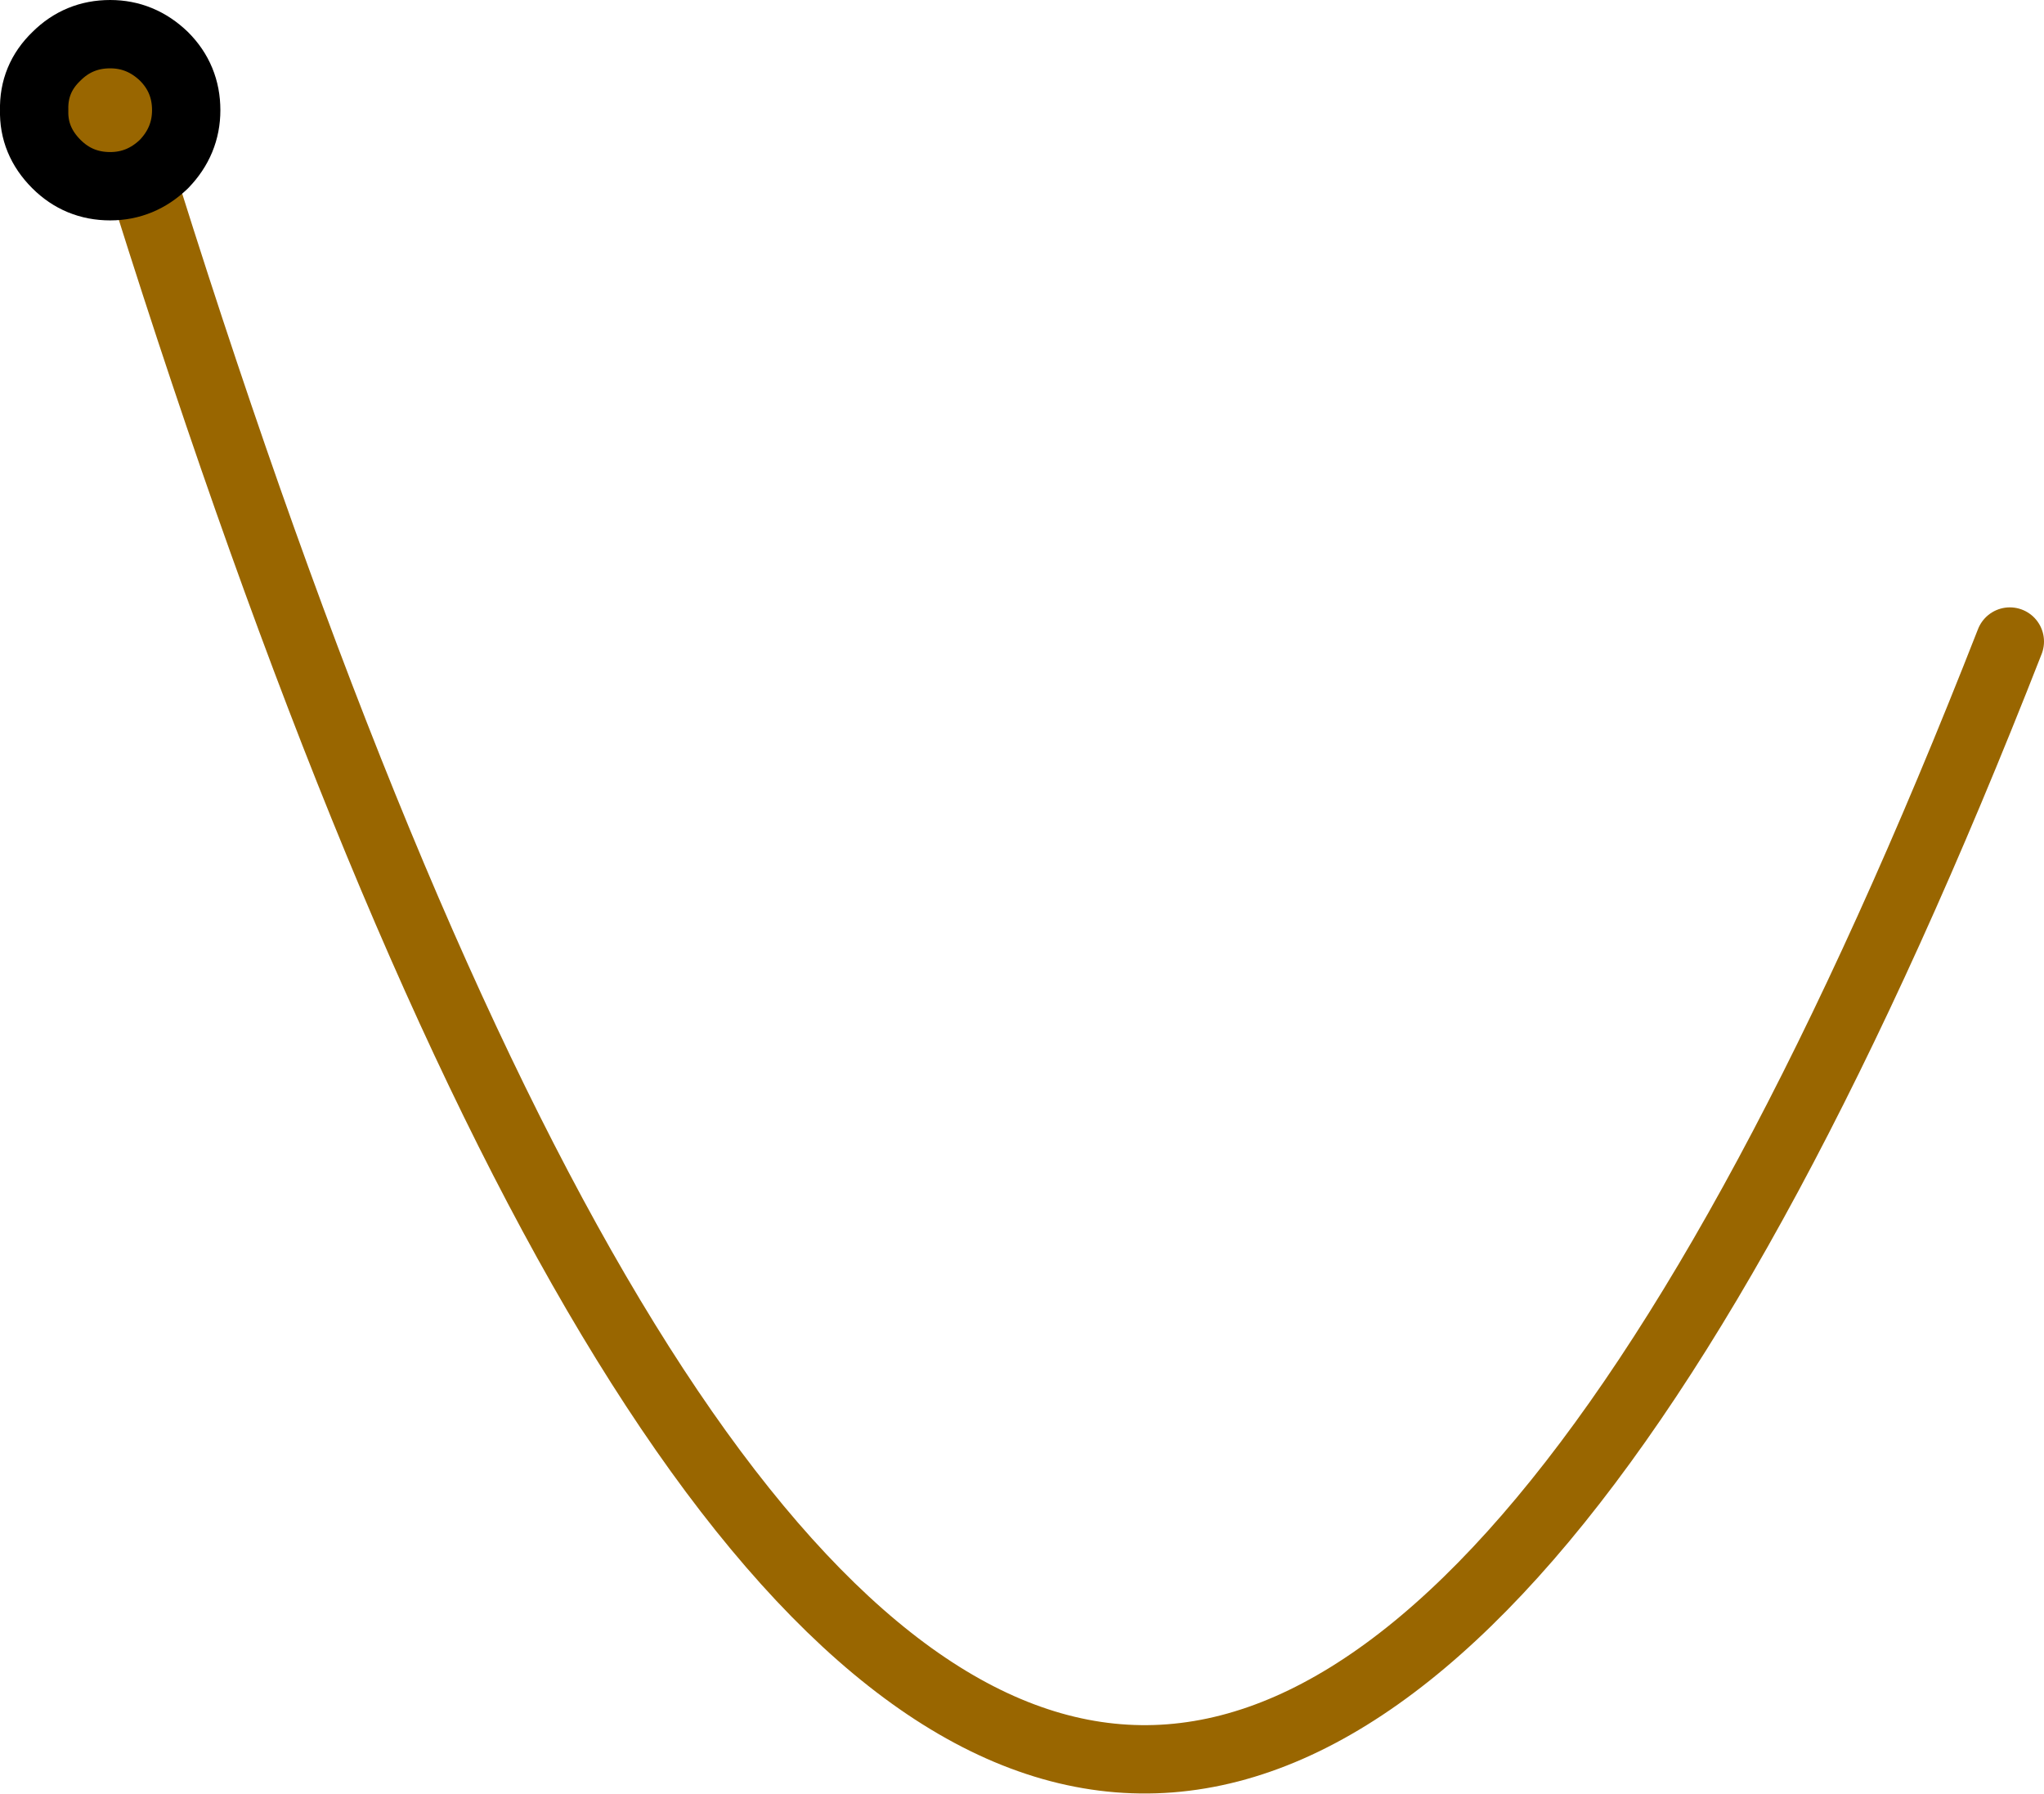 <?xml version="1.0" encoding="UTF-8" standalone="no"?>
<svg xmlns:xlink="http://www.w3.org/1999/xlink" height="105.0px" width="119.65px" xmlns="http://www.w3.org/2000/svg">
  <g transform="matrix(1.0, 0.0, 0.0, 1.0, 136.45, 59.3)">
    <path d="M-129.55 -53.35 Q-75.6 123.35 -18.8 -21.75" fill="none" stroke="#996600" stroke-linecap="round" stroke-linejoin="round" stroke-width="4.0"/>
    <path d="M-133.15 -56.0 Q-131.85 -57.3 -130.0 -57.3 -128.2 -57.3 -126.85 -56.0 -125.55 -54.7 -125.55 -52.85 -125.55 -51.05 -126.85 -49.7 -128.2 -48.4 -130.0 -48.4 -131.85 -48.4 -133.15 -49.7 -134.5 -51.05 -134.45 -52.85 -134.5 -54.7 -133.15 -56.0" fill="#996600" fill-rule="evenodd" stroke="none"/>
    <path d="M-133.15 -56.0 Q-131.85 -57.3 -130.0 -57.3 -128.2 -57.3 -126.85 -56.0 -125.55 -54.7 -125.55 -52.85 -125.55 -51.05 -126.85 -49.7 -128.2 -48.4 -130.0 -48.4 -131.85 -48.4 -133.15 -49.7 -134.5 -51.05 -134.45 -52.85 -134.5 -54.7 -133.15 -56.0 Z" fill="none" stroke="#000000" stroke-linecap="round" stroke-linejoin="round" stroke-width="4.0"/>
  </g>
</svg>
